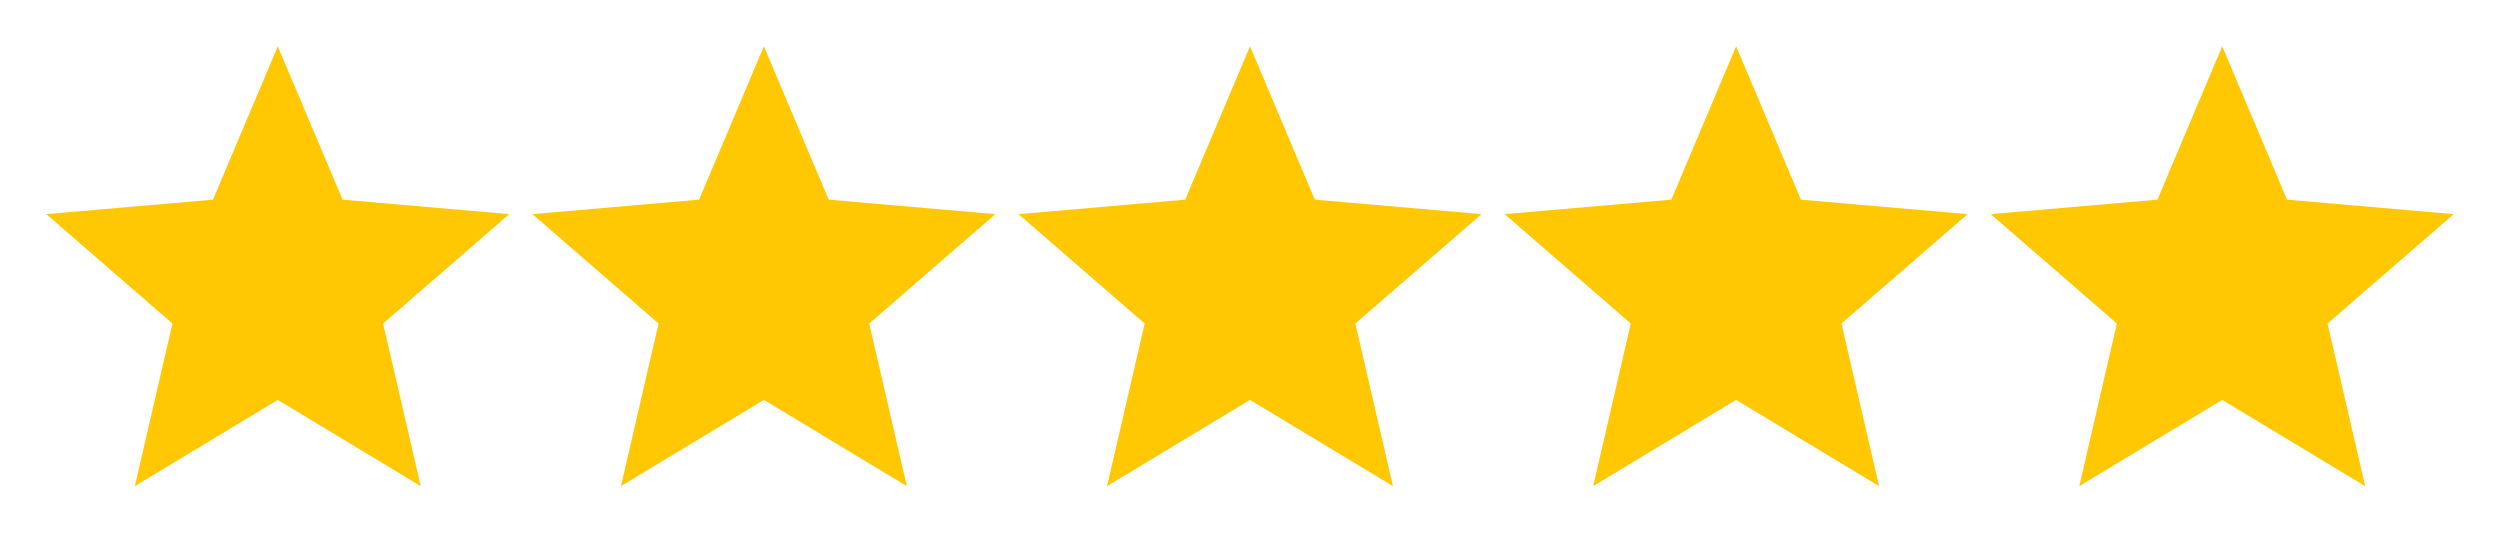 <?xml version="1.0" encoding="UTF-8"?> <svg xmlns="http://www.w3.org/2000/svg" width="108" height="24" viewBox="0 0 108 24" fill="none"><path d="M5.825 21L7.45 13.975L2 9.25L9.2 8.625L12 2L14.8 8.625L22 9.25L16.55 13.975L18.175 21L12 17.275L5.825 21Z" fill="#FFC803"></path><path d="M26.825 21L28.45 13.975L23 9.25L30.2 8.625L33 2L35.8 8.625L43 9.25L37.55 13.975L39.175 21L33 17.275L26.825 21Z" fill="#FFC803"></path><path d="M68.825 21L70.45 13.975L65 9.25L72.2 8.625L75 2L77.8 8.625L85 9.25L79.55 13.975L81.175 21L75 17.275L68.825 21Z" fill="#FFC803"></path><path d="M47.825 21L49.45 13.975L44 9.25L51.2 8.625L54 2L56.8 8.625L64 9.25L58.55 13.975L60.175 21L54 17.275L47.825 21Z" fill="#FFC803"></path><path d="M89.825 21L91.45 13.975L86 9.25L93.2 8.625L96 2L98.8 8.625L106 9.25L100.55 13.975L102.175 21L96 17.275L89.825 21Z" fill="#FFC803"></path></svg> 